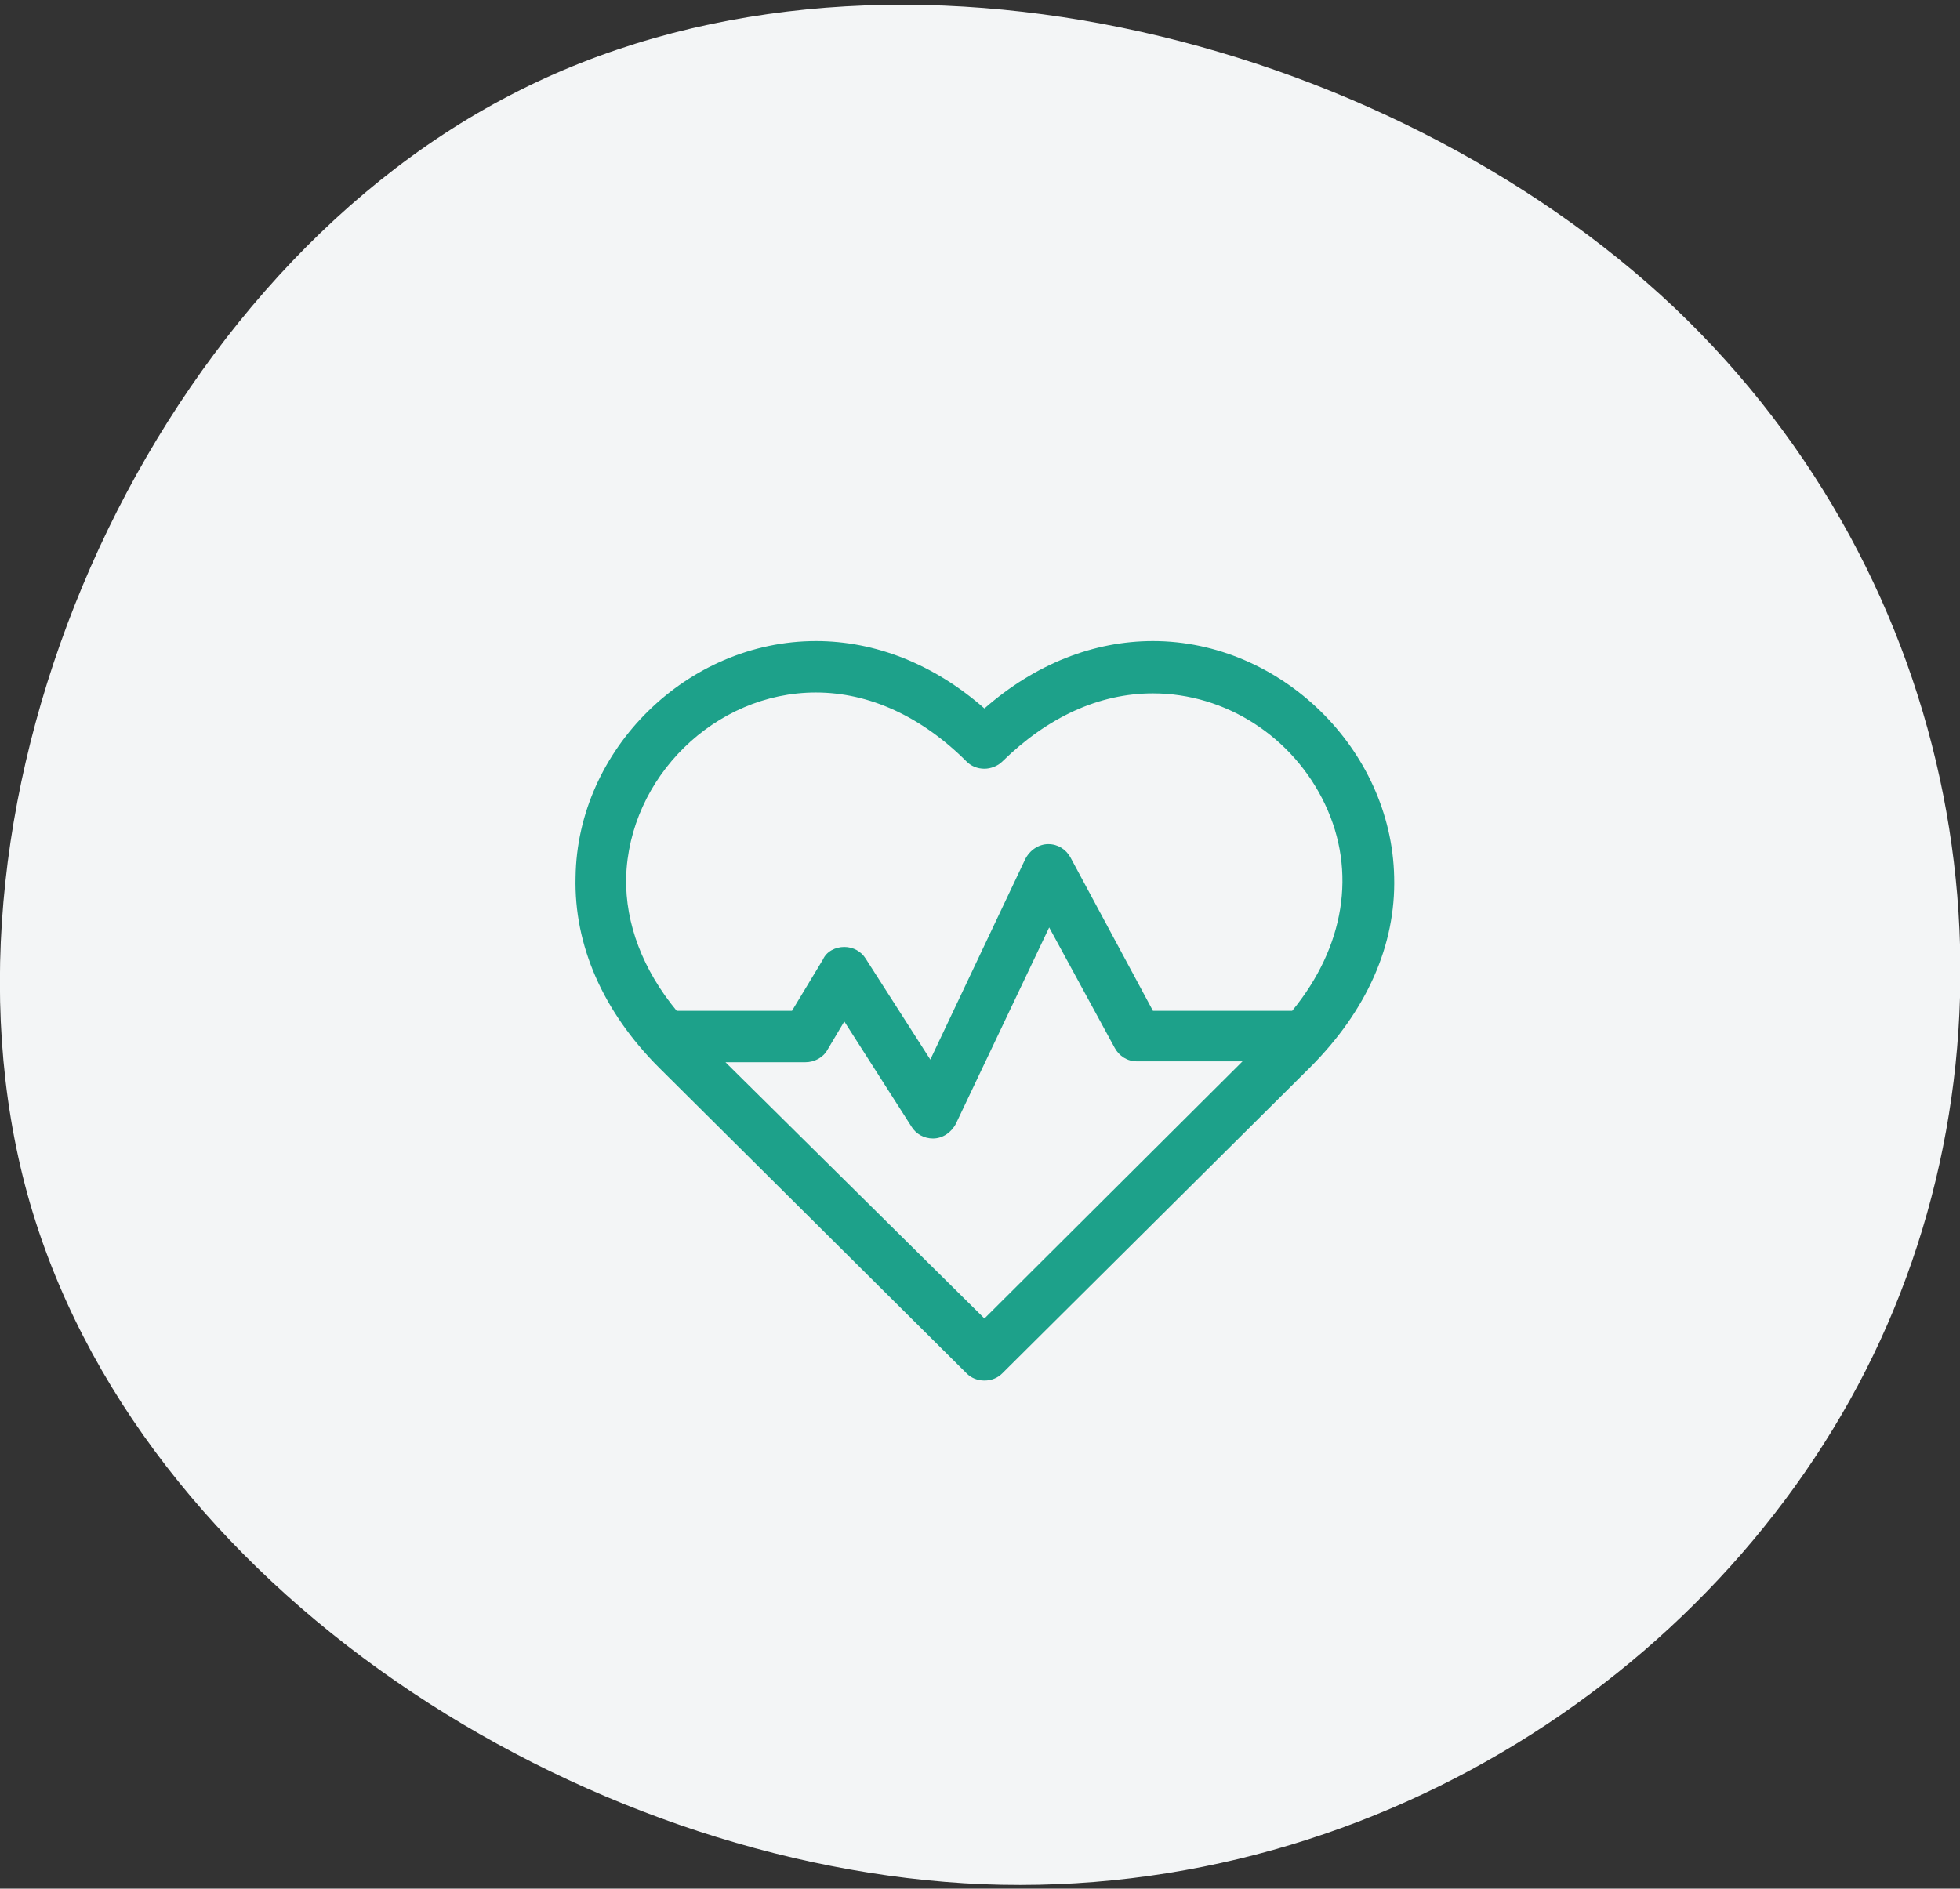<?xml version="1.0" encoding="utf-8"?>
<!-- Generator: Adobe Illustrator 28.2.0, SVG Export Plug-In . SVG Version: 6.00 Build 0)  -->
<svg version="1.1" id="Camada_1" xmlns="http://www.w3.org/2000/svg" xmlns:xlink="http://www.w3.org/1999/xlink" x="0px" y="0px"
	 viewBox="0 0 221 213" style="enable-background:new 0 0 221 213;" xml:space="preserve">
<rect x="0" y="0" width="221" height="213" fill="#333333" stroke="none"/>
<style type="text/css">
	.st0{fill:#F3F5F6;}
	.st1{fill:#1DA18A;}
</style>
<path class="st0" d="M3.1,134.7C-9.2,90,16.2,32.1,57.6,10.7C98.9-10.8,156.3,4,188.8,34.7c32.5,30.9,40.3,77.3,24,114.7
	c-16.2,37.2-56.7,64.9-102,63.1C65.5,210.6,15.4,179.2,3.1,134.7z"/>
<g>
	<path class="st1" d="M111,155.7c-0.8,0-1.5-0.3-2-0.8c0,0-34.7-34.5-34.7-34.5c-6.3-6.3-9.6-13.8-9.4-21.5
		C65.1,84.5,77.5,72.3,92,72.3c6.7,0,13.3,2.6,19,7.6c5.7-5,12.3-7.6,19-7.6c14.4,0,26.9,12.2,27.2,26.6c0.2,7.7-3.1,15.1-9.5,21.5
		L113,154.9C112.5,155.4,111.8,155.7,111,155.7z M111,148.7l29.1-29h-11.9c-1.1,0-2-0.6-2.5-1.5l-7.4-13.6l-10.5,22.1
		c-0.5,1-1.5,1.7-2.6,1.7c-1,0-1.9-0.5-2.4-1.3l-7.6-11.9l-1.9,3.2c-0.5,0.9-1.5,1.4-2.5,1.4h-9L111,148.7z M95.2,106.8
		c1,0,1.9,0.5,2.4,1.3l7.3,11.4l10.7-22.6c0.5-1,1.5-1.7,2.6-1.7c1.1,0,2,0.6,2.5,1.5L130,114h15.7c5.9-7.2,7.3-15.7,3.7-23.3
		c-3.6-7.6-11.2-12.5-19.4-12.5c-6.1,0-11.9,2.7-17,7.7c-0.5,0.5-1.3,0.8-2,0.8l0,0c-0.8,0-1.5-0.3-2-0.8c-5.1-5.1-11-7.8-17-7.8
		c-11.4,0-21.1,9.6-21.4,20.9c-0.1,5.2,1.9,10.4,5.7,15h13l3.5-5.8C93.2,107.3,94.2,106.8,95.2,106.8z"/>
</g>
</svg>
